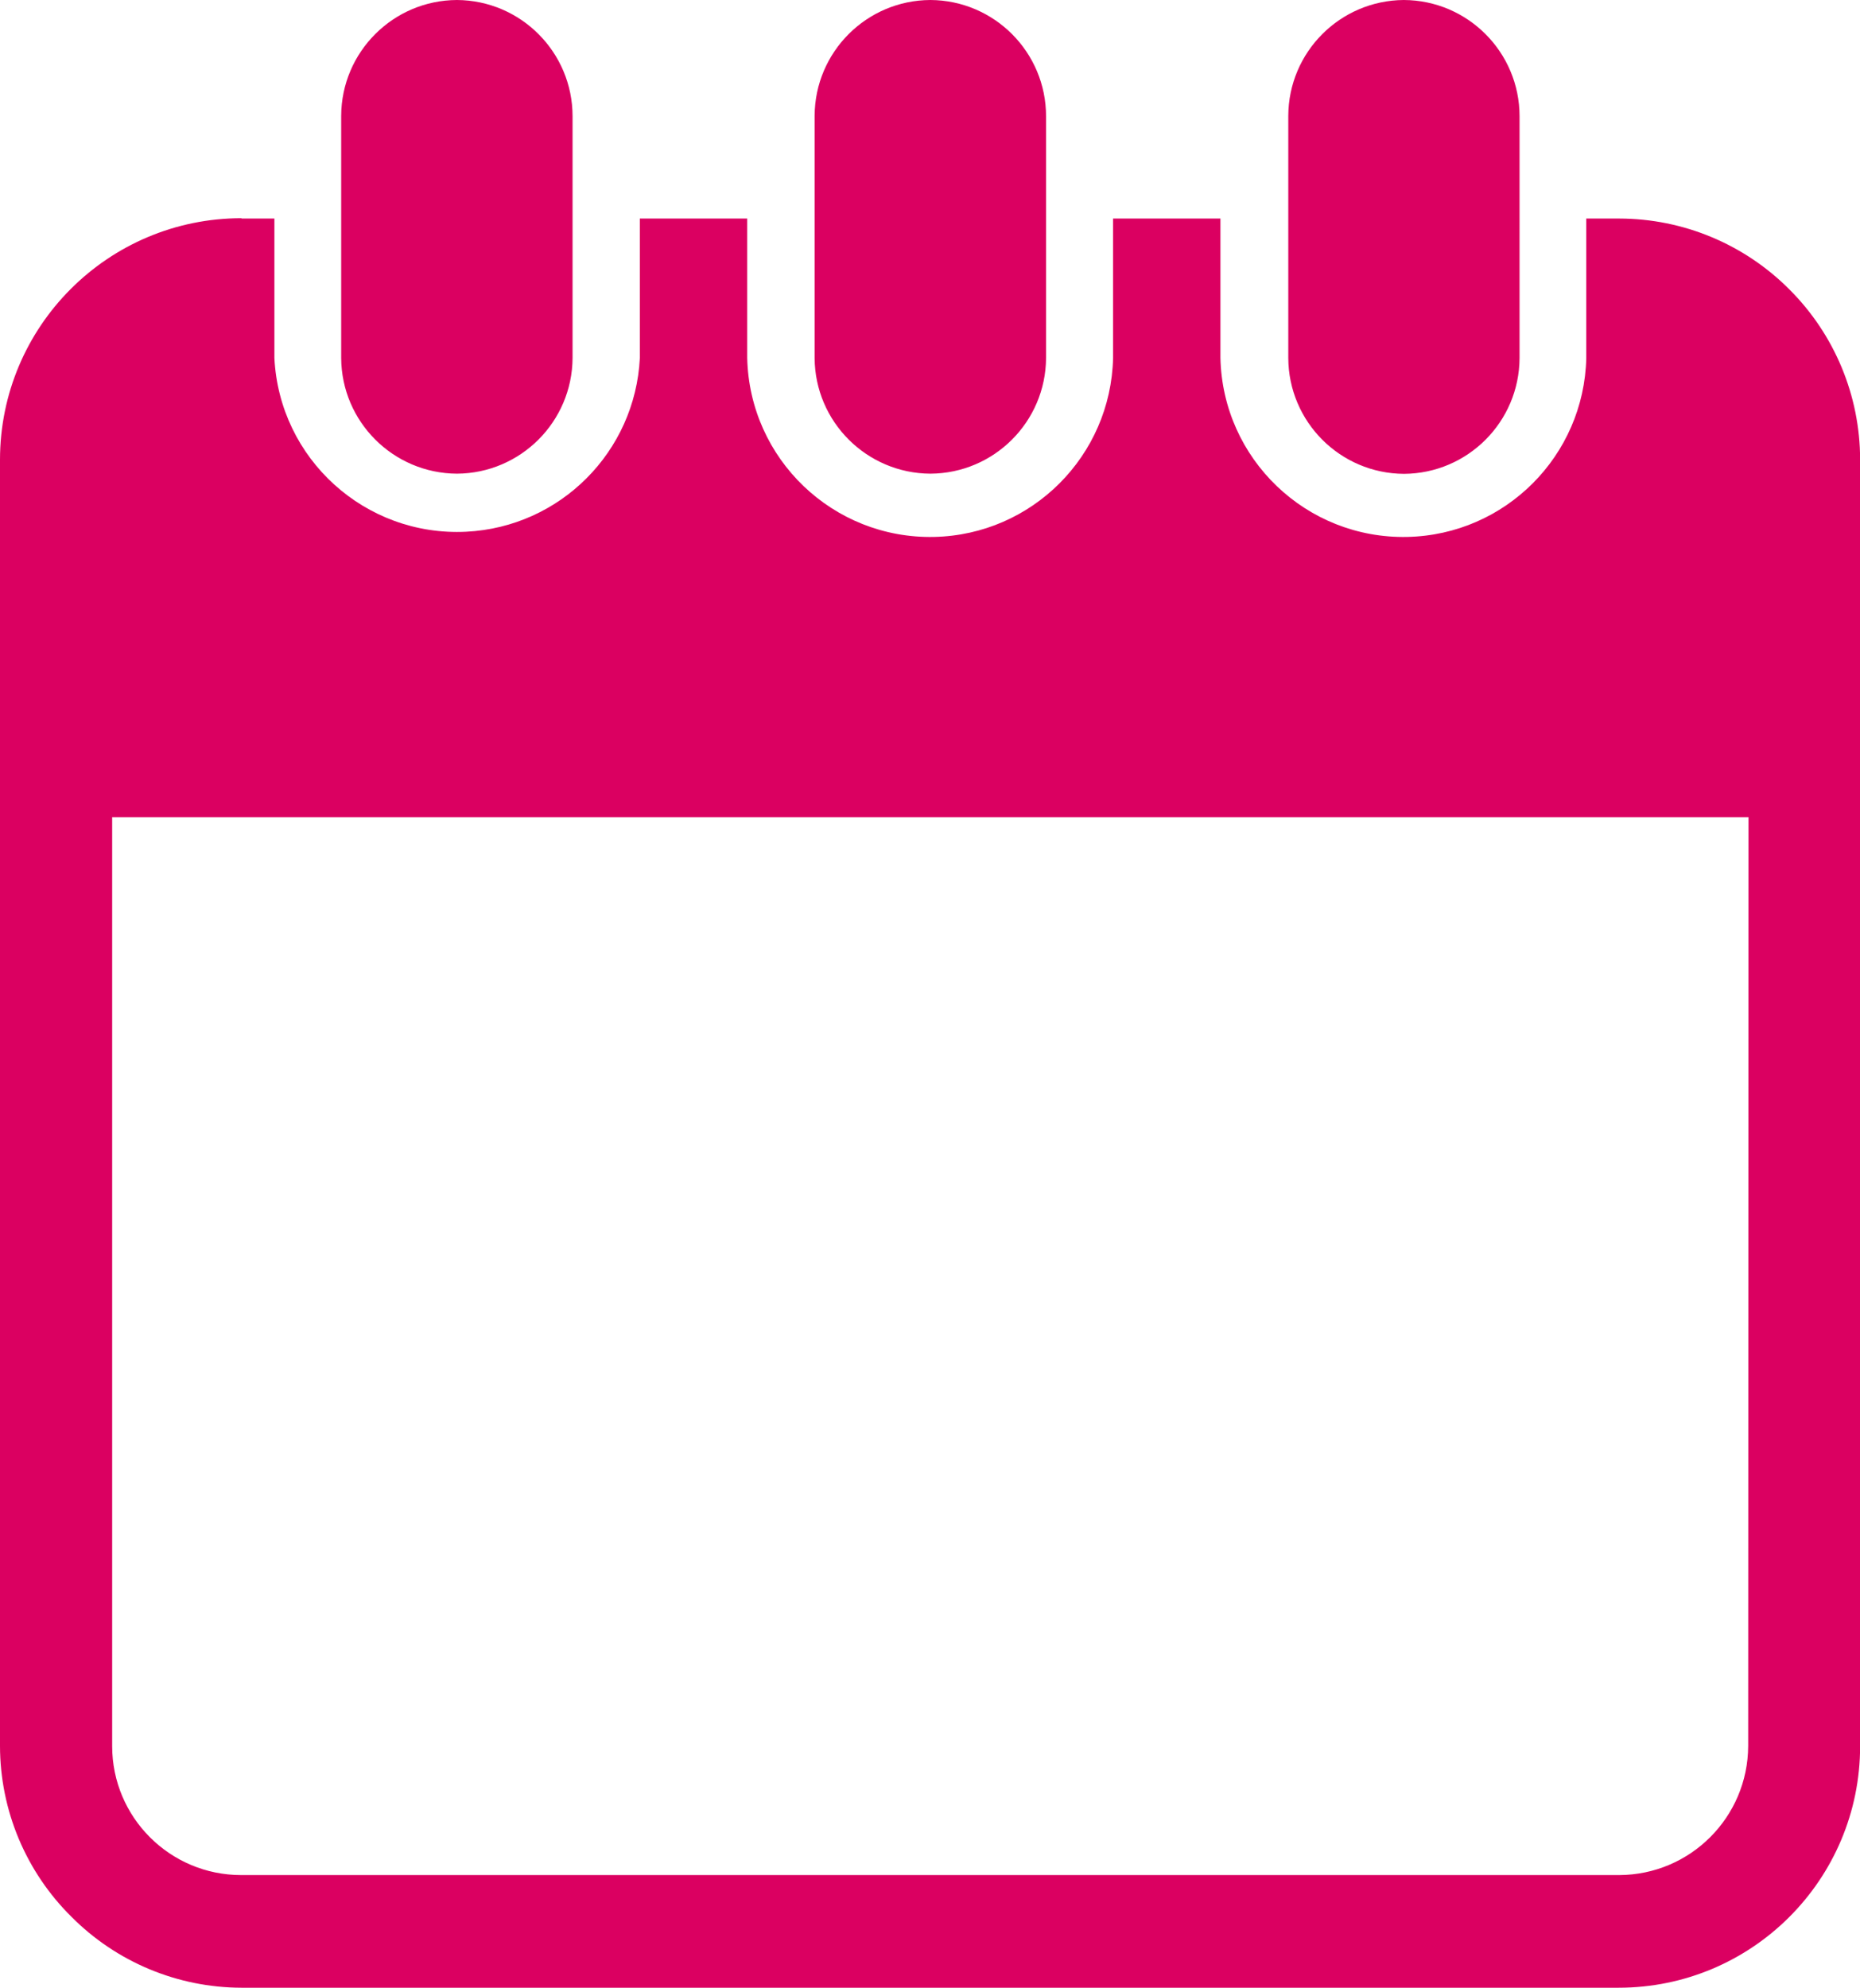 <?xml version="1.0" encoding="UTF-8"?>
<svg id="Laag_1" data-name="Laag 1" xmlns="http://www.w3.org/2000/svg" viewBox="0 0 329.5 351.99">
  <defs>
    <style>
      .cls-1 {
        fill: #db0061;
        fill-rule: evenodd;
        stroke-width: 0px;
      }
    </style>
  </defs>
  <g id="Group_205" data-name="Group 205">
    <path id="Path_203" data-name="Path 203" class="cls-1" d="M42.79,38.7h5.82v24.69c.88,17.88,16.09,31.65,33.97,30.77,16.64-.82,29.94-14.13,30.77-30.77v-24.69h19.02v24.69c.4,17.9,15.22,32.08,33.12,31.69,17.34-.38,31.3-14.35,31.69-31.69v-24.69h19.02v24.69c.4,17.9,15.22,32.08,33.12,31.69,17.34-.38,31.3-14.35,31.69-31.69v-24.69h5.86c11.3.02,22.13,4.53,30.11,12.54h0c8.01,7.98,12.52,18.81,12.54,30.11v227.85c0,23.63-19.16,42.79-42.79,42.79H42.79c-11.3-.02-22.14-4.53-30.11-12.54h0c-8.1-7.99-12.66-18.88-12.68-30.25V81.43c0-23.63,19.16-42.79,42.79-42.79M80.95,0c-11.3.05-20.46,9.2-20.51,20.51v42.89c.07,11.29,9.22,20.42,20.51,20.48h0c11.28-.07,20.41-9.2,20.48-20.48V20.6c0-11.33-9.15-20.53-20.48-20.6ZM248.68,0c-11.29.08-20.41,9.22-20.46,20.51v42.89c.05,11.3,9.2,20.46,20.51,20.51h0c11.29-.08,20.41-9.22,20.46-20.51V20.6c0-11.34-9.17-20.55-20.51-20.6ZM164.82,0c-11.3.05-20.46,9.2-20.51,20.51v42.89c.07,11.29,9.22,20.42,20.51,20.48h0c11.29-.06,20.42-9.19,20.49-20.48V20.6c0-11.34-9.16-20.54-20.49-20.6ZM309.76,144.71H19.87v164.49c0,12.62,10.25,22.85,22.87,22.84.02,0,.03,0,.05,0h244.06c12.59-.05,22.79-10.25,22.84-22.84l.06-164.49Z"/>
  </g>
</svg>